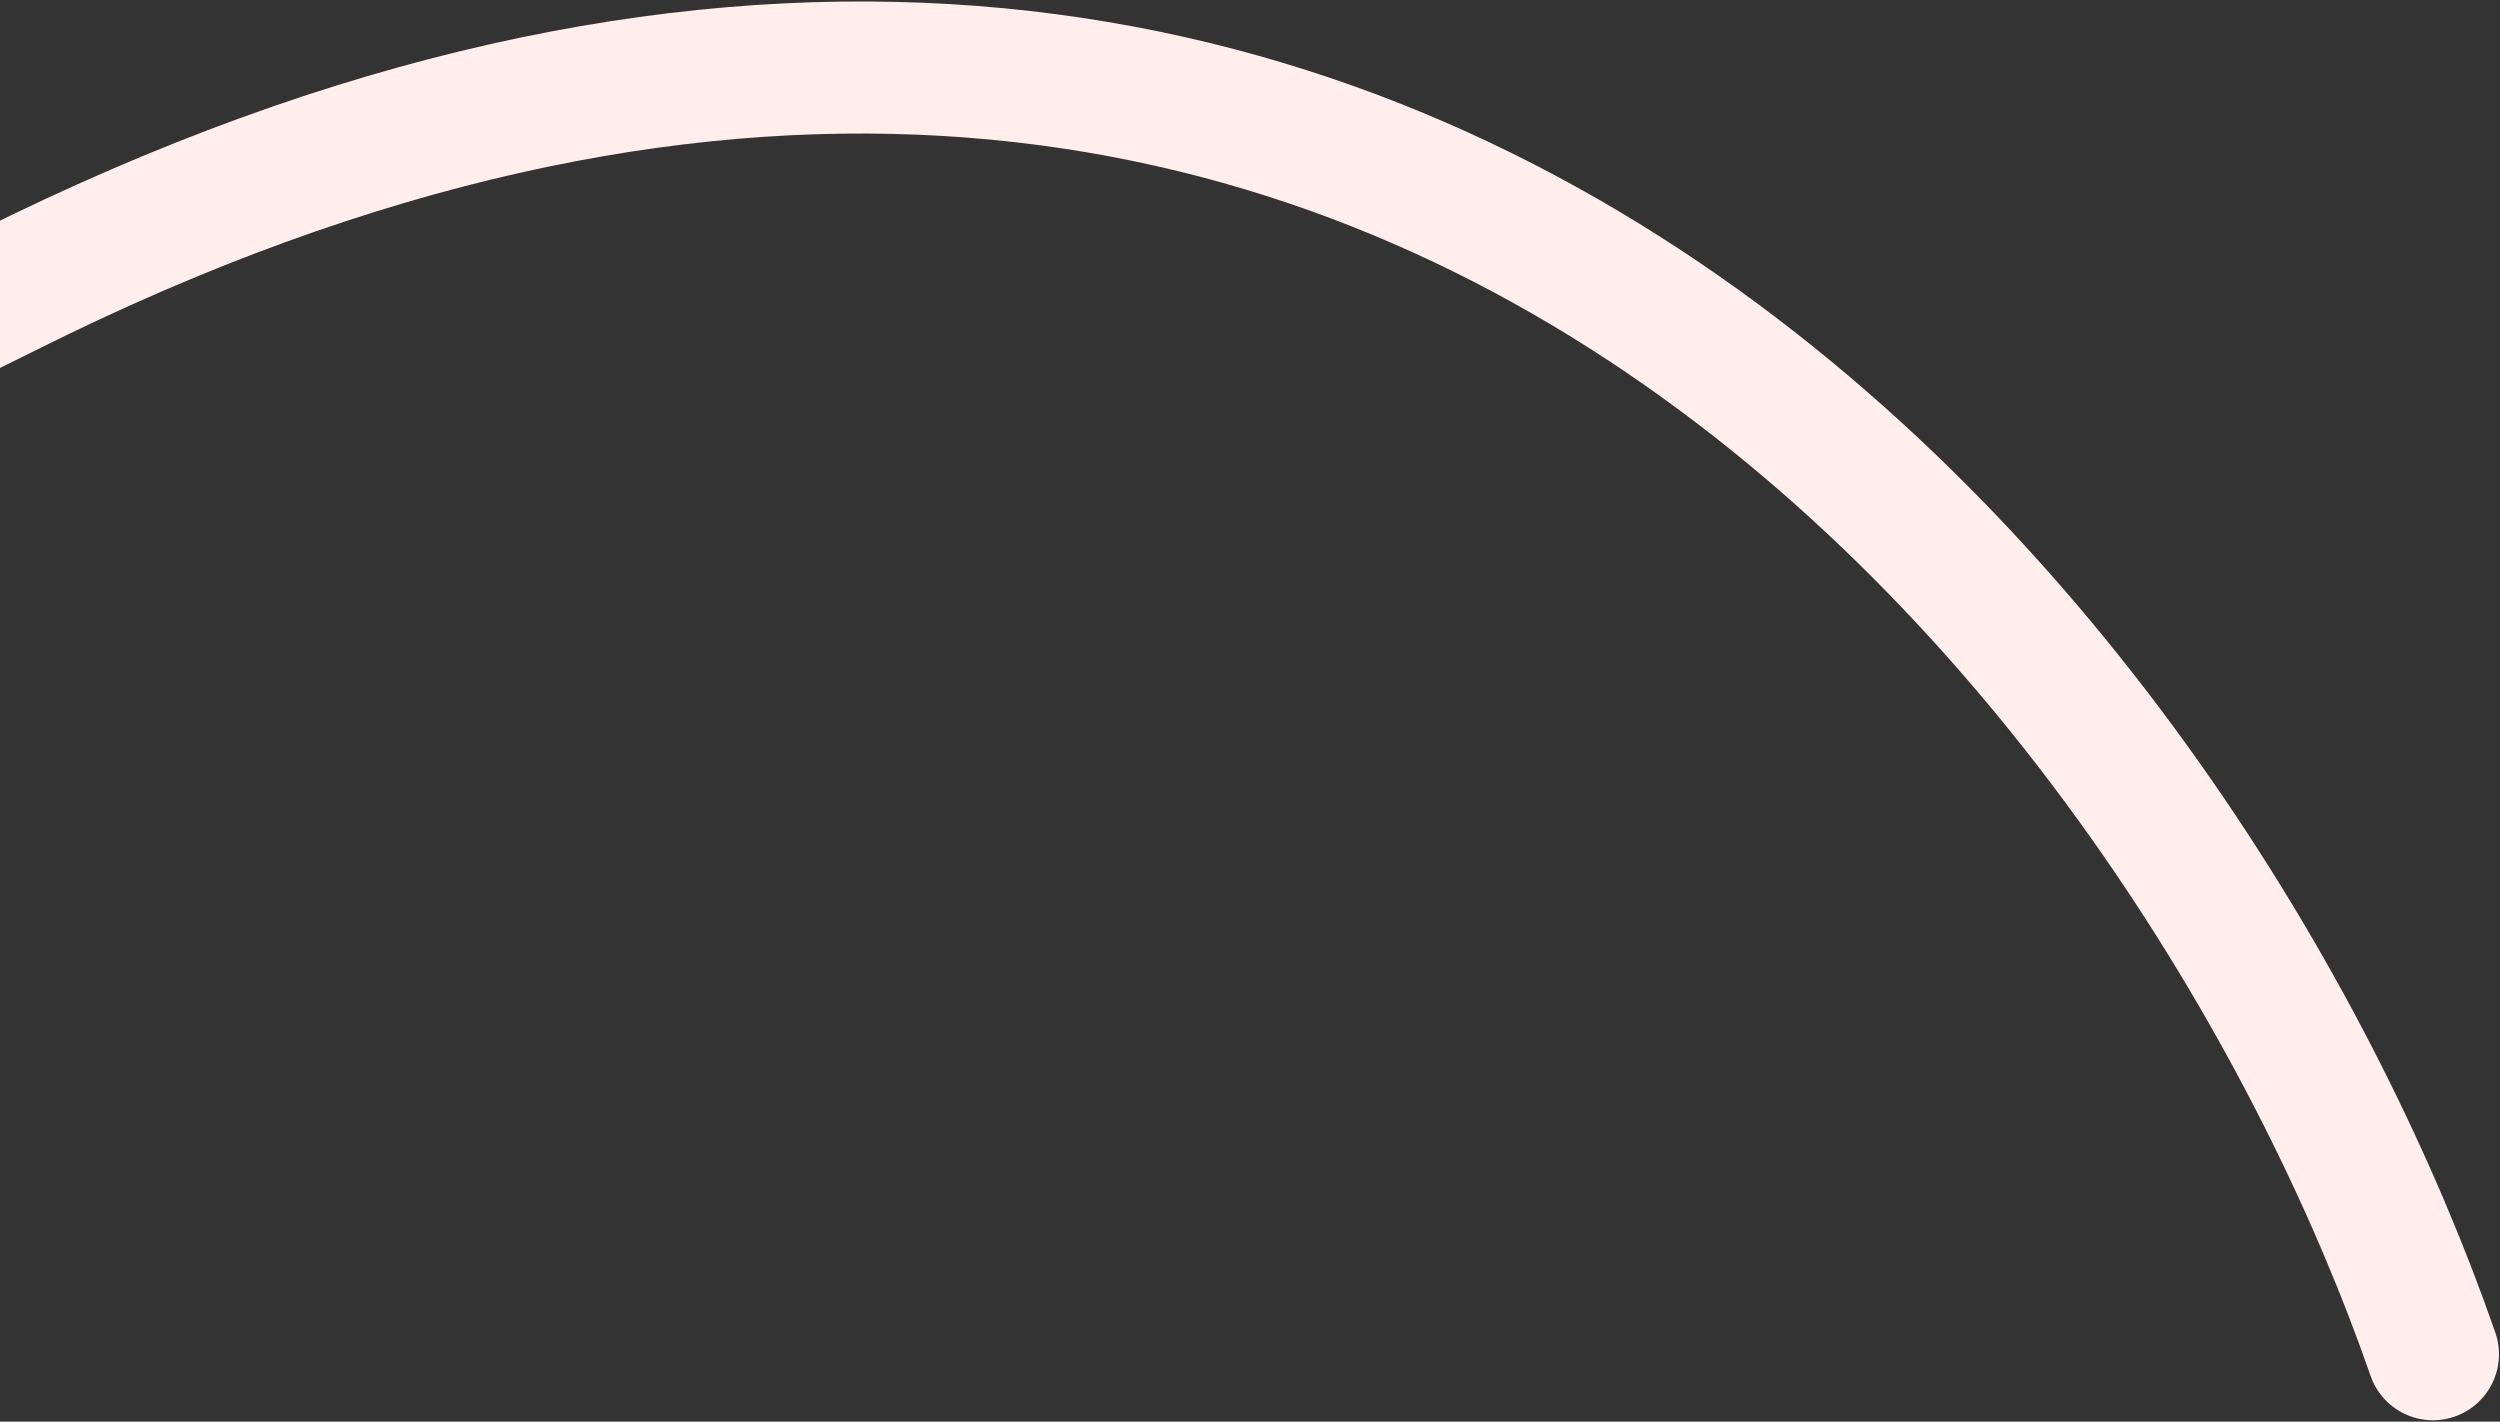 <svg width="568" height="323" viewBox="0 0 568 323" fill="none" xmlns="http://www.w3.org/2000/svg">
<rect x="0" y="0" width="568" height="323" fill="#333333" stroke="none"/>
<path d="M552.767 307.683C501.821 160.693 320.236 -93.4 1.466 66.139C-396.996 265.564 -387.623 -56.847 -682.184 169.089" stroke="#FFEEEC" stroke-width="30" stroke-linecap="round" stroke-linejoin="round"/>
</svg>
